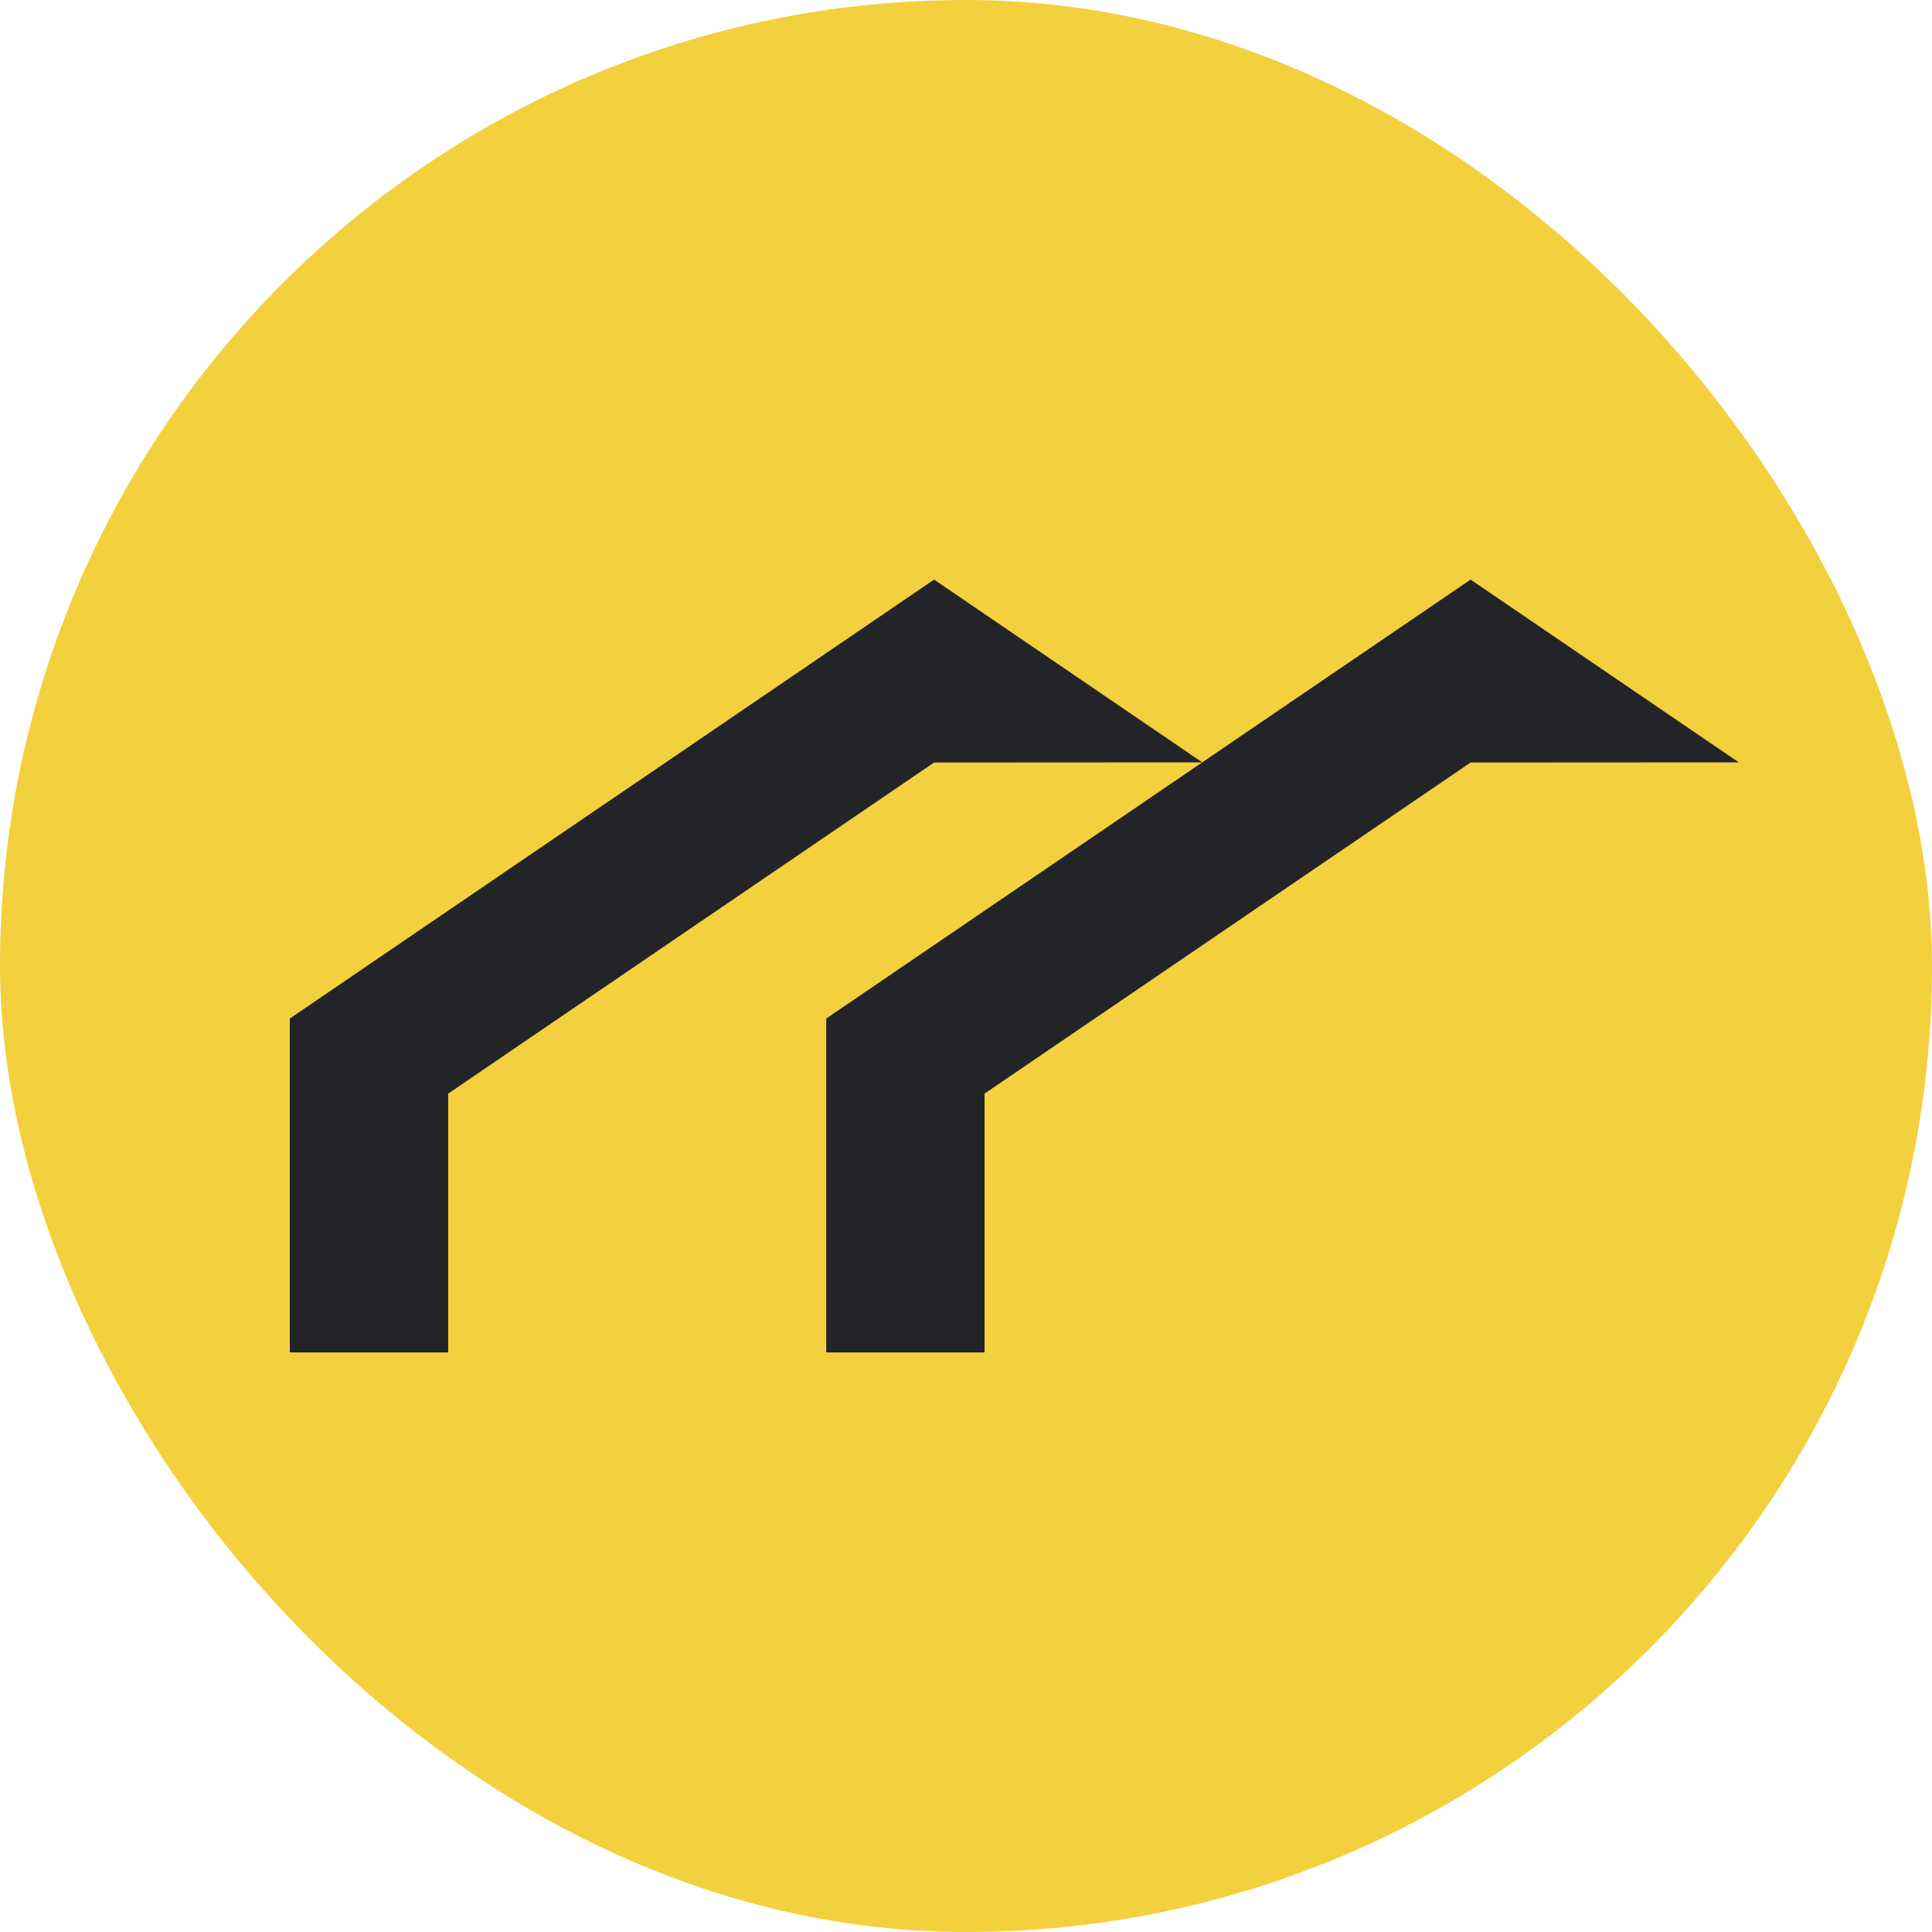 <svg width="40" height="40" viewBox="0 0 40 40" fill="none" xmlns="http://www.w3.org/2000/svg">
<rect width="40" height="40" rx="20" fill="#F3D03D"/>
<g clip-path="url(#clip0_1_510)">
<path d="M30.447 12L25.013 15.701L22.235 17.594L17.106 21.088V28H20.384V22.642L30.447 15.787L36 15.784L30.447 12Z" fill="#232428"/>
<path d="M19.339 12L13.908 15.701L11.127 17.594L6 21.088V28H9.279V22.642L19.339 15.787L24.892 15.784L19.339 12Z" fill="#232428"/>
</g>
<defs>
<clipPath id="clip0_1_510">
<rect width="30" height="16" fill="white" transform="translate(6 12)"/>
</clipPath>
</defs>
</svg>
